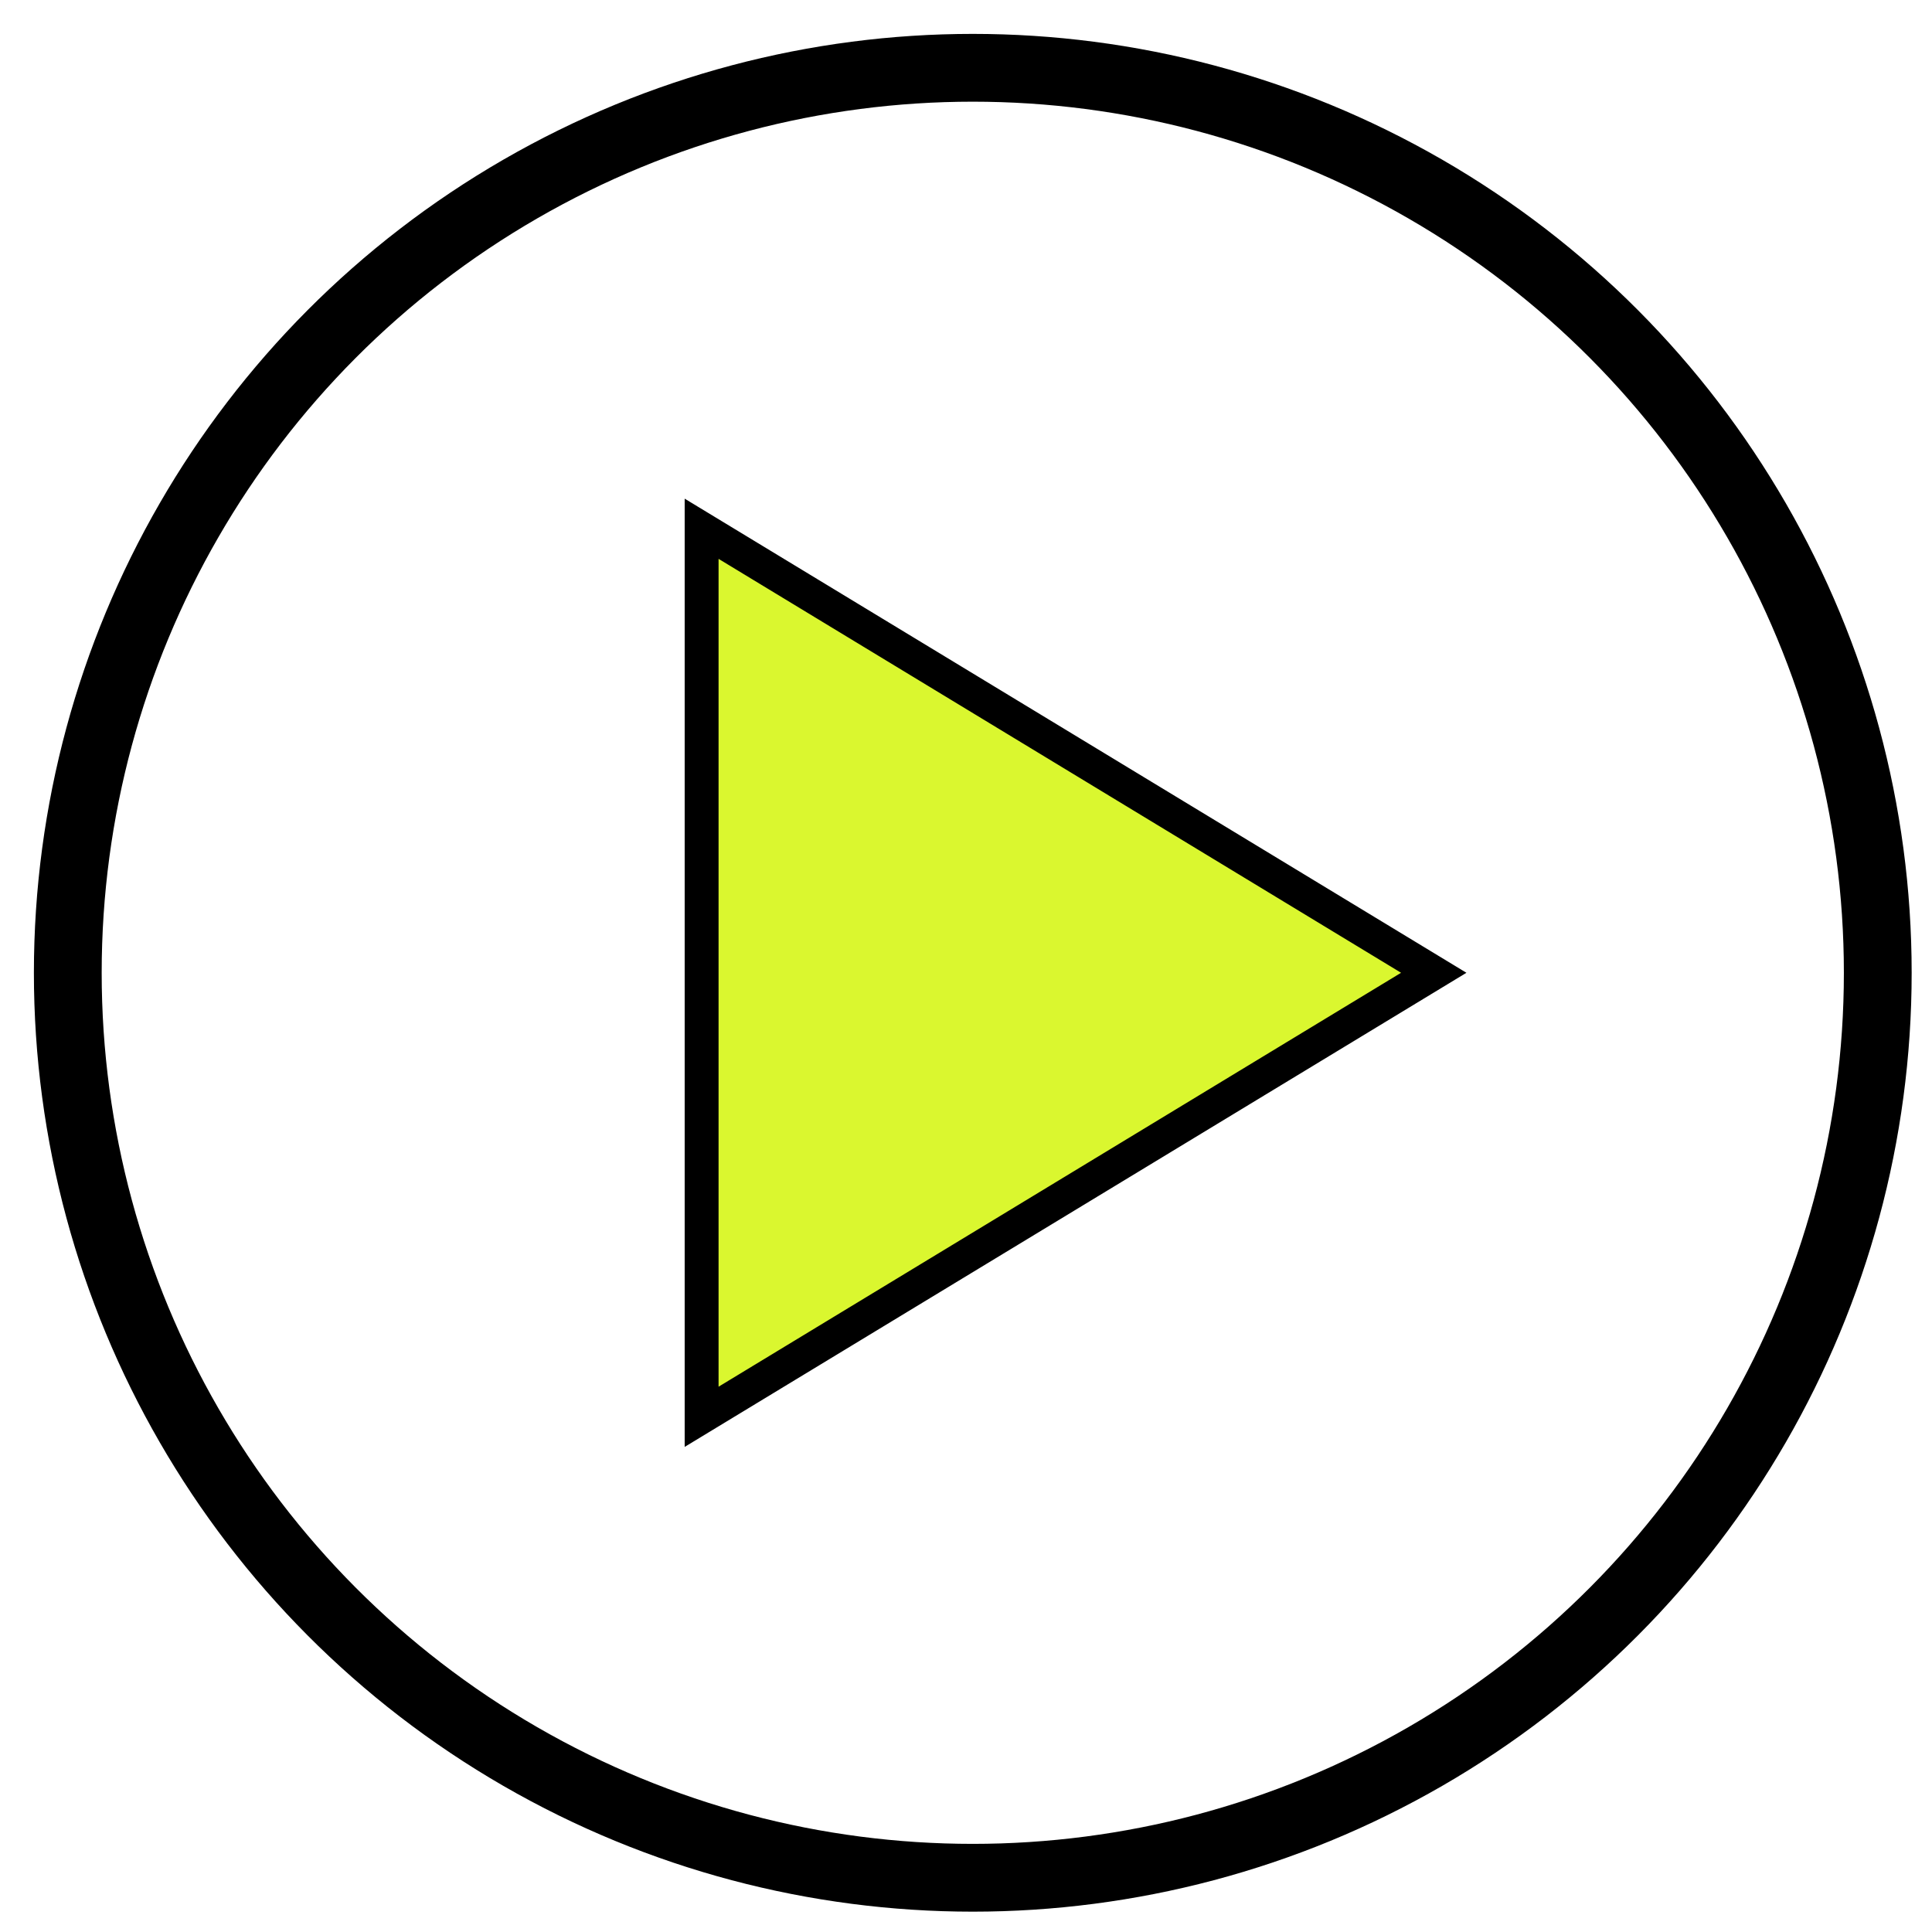<?xml version="1.0" encoding="utf-8"?>
<!-- Generator: Adobe Illustrator 26.0.3, SVG Export Plug-In . SVG Version: 6.00 Build 0)  -->
<svg version="1.1" id="Layer_1" xmlns="http://www.w3.org/2000/svg" xmlns:xlink="http://www.w3.org/1999/xlink" x="0px" y="0px"
	 viewBox="0 0 57 57" style="enable-background:new 0 0 57 57;" xml:space="preserve">
<style type="text/css">
	.st0{fill:none;stroke:#000000;stroke-width:2;stroke-miterlimit:10;}
	.st1{fill:#DAF72F;stroke:#000000;stroke-miterlimit:10;}
</style>
<g id="Group_4" transform="translate(-476 -1149)">
	<circle id="Ellipse_4" class="st0" cx="504.7" cy="1177.7" r="26.7"/>
	<path id="Polygon_1" class="st1" d="M518.3,1177.7l-21.6,13.1v-26.2L518.3,1177.7z"/>
</g>
</svg>
